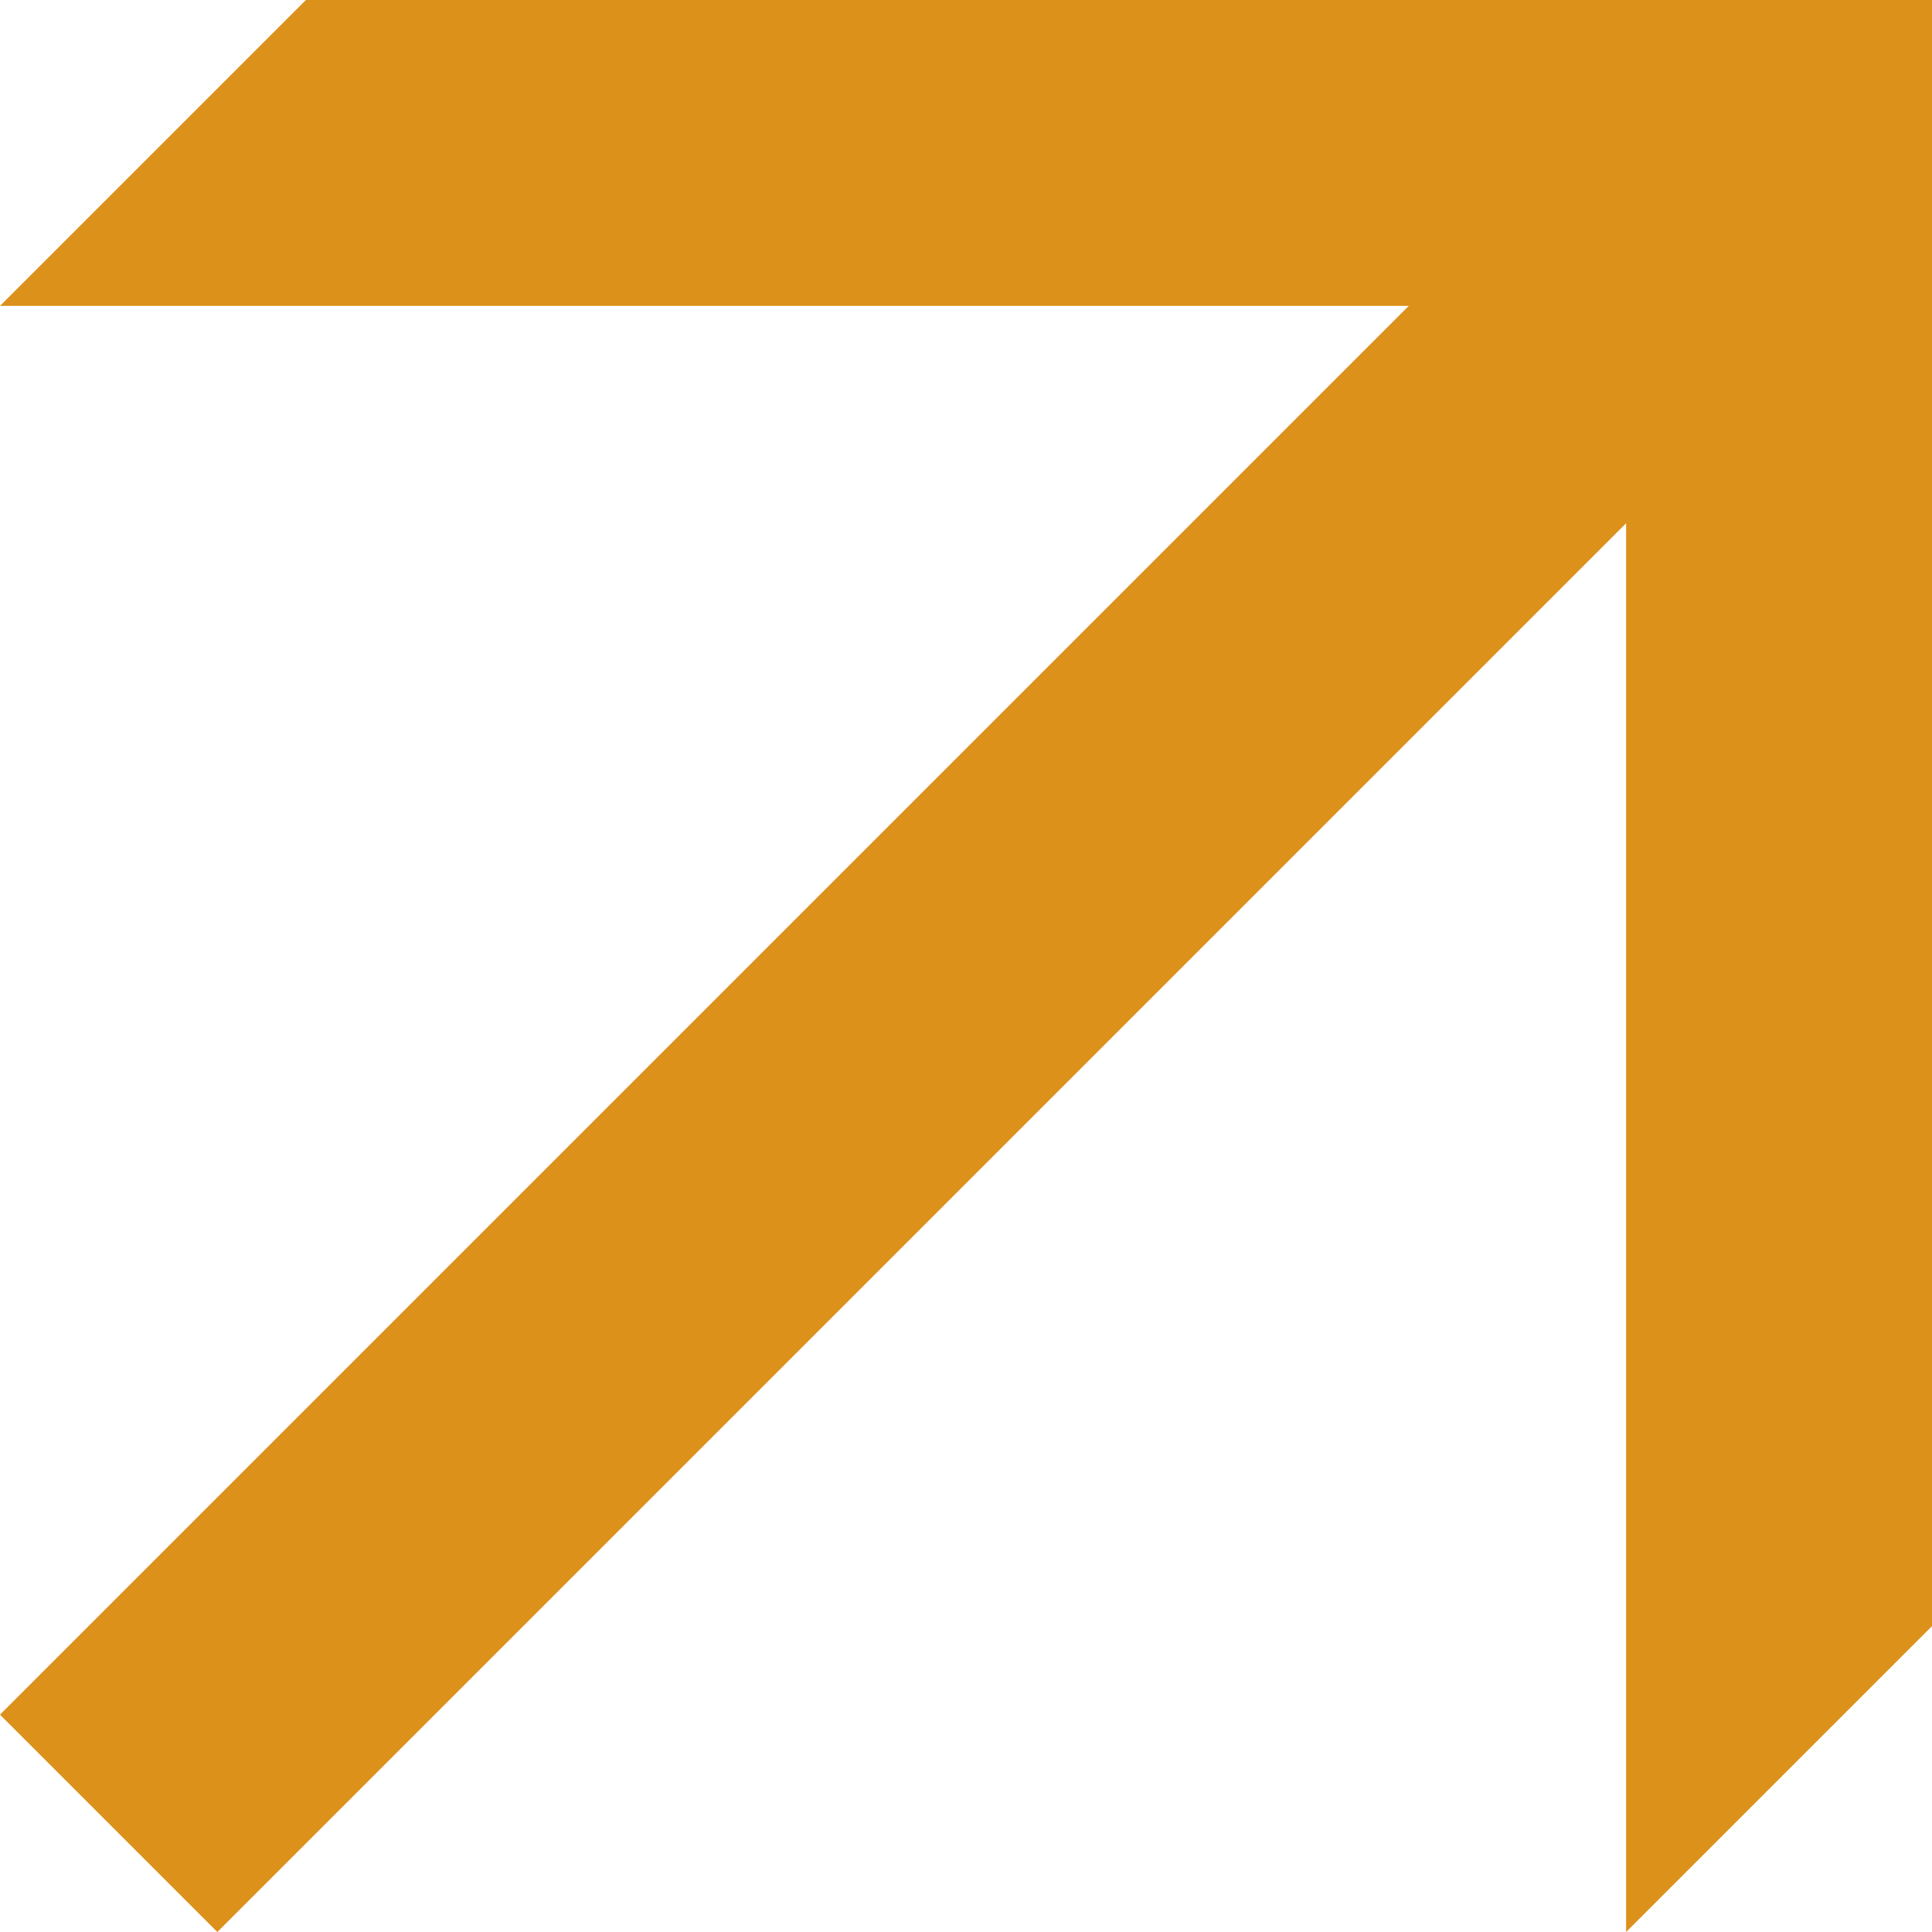 <?xml version="1.0" encoding="utf-8"?>
<!-- Generator: Adobe Illustrator 22.1.0, SVG Export Plug-In . SVG Version: 6.00 Build 0)  -->
<svg version="1.1" id="Calque_1" xmlns="http://www.w3.org/2000/svg" xmlns:xlink="http://www.w3.org/1999/xlink" x="0px" y="0px"
	 viewBox="0 0 24 24" style="enable-background:new 0 0 24 24;" xml:space="preserve">
<style type="text/css">
	.st0{display:none;}
	.st1{display:inline;fill:#60B4D6;}
	.st2{fill:#DC911B;}
</style>
<g id="Calque_2_1_" class="st0">
	<path class="st1" d="M70.2,13.9c-0.1-0.3-1.5-0.1-1.8-0.1c-1.4,0-2.9,0-4.3,0c-0.5,0-1,0-1.5,0c-0.4,0-0.4,0-0.5,0.4
		c-0.4,0.9-0.6,1.8-0.5,2.8c0.1,2,1.5,3.6,3.5,4c0.9,0.2,1.8,0.1,2.6,0.1c0.8,0,1.7,0,2.5,0C70.2,20,70.4,14.2,70.2,13.9z
		 M60.4,18.3c-0.4-1.8-0.2-3.4,0.6-5.1c0.4-0.7,0.8-1.5,1.2-2.2c0.2-0.3,0.5-0.7,0.7-1c0.1-0.1,0.3-0.5,0.4-0.6c0.2-0.1,0-0.1,0.2,0
		c0.6,0.2,1.1,0.7,1.6,1c0.4,0.2,0.8,0.5,1.2,0.7c-1.1-2-3.4-6.5-3.6-6.6c-0.1-0.1-0.5,0-0.7,0c-1.3-0.1-2.6-0.2-3.9-0.3
		C57.1,4.1,56,4.1,55,4c0.5,0.4,1,0.7,1.5,1.1c0.3,0.2,0.6,0.4,0.9,0.6c0.3,0.2,0.3,0.1,0.2,0.4c-0.1,0.5-0.6,1.1-0.8,1.6
		s-0.4,0.9-0.6,1.4c-0.3,1.2,0.3,2.1,0.8,3.1s1,1.9,1.6,2.9C59.2,16.2,59.8,17.2,60.4,18.3z M76,6.9c0.9,1.6,1.8,3.2,2.7,4.9
		c0.2,0.4,0.5,0.8,0.7,1.2c0.1,0.2,0.2,0.6,0.4,0.8c0.2,0.2,0.1,0.1,0.4,0.1c0.4-0.1,0.8-0.1,1.2-0.2c1.3-0.3,2.6-1.2,3.2-2.5
		c0.7-1.3,0.5-2.9-0.2-4.1c-0.6-1.2-1.3-2.5-2.1-3.7C80.3,4.6,78.1,5.7,76,6.9z M84.5,13.4c-1.3,1.2-2.9,1.8-4.7,1.9
		c-0.8,0.1-1.7,0-2.5,0c-0.4,0-0.8-0.1-1.2-0.1c-0.1,0-0.5,0-0.7-0.1s-0.1,0-0.1-0.2c-0.1-0.6,0.1-1.3,0.1-1.9c0-0.5,0-0.9,0.1-1.4
		c-1.2,1.9-2.4,3.8-3.6,5.7c-0.1,0.2-0.4,0.5-0.5,0.7c0,0.2,0.2,0.5,0.3,0.6c0.6,1.2,1.1,2.4,1.7,3.6c0.5,0.9,0.9,1.9,1.4,2.8
		c0.1-0.6,0.1-1.2,0.2-1.9c0-0.4,0-0.8,0.1-1.1c0.1-0.3,0-0.3,0.3-0.3c1.1,0,2.1,0.1,3.2-0.2c1.2-0.3,1.7-1.2,2.3-2.2
		c0.6-1,1.2-1.9,1.8-2.9C83.2,15.4,83.9,14.4,84.5,13.4z M63.4,3.4c0.7,0.4,1.4,0.8,2.1,1.2c0.4,0.2,0.9,0.7,1.3,0.8
		c0.2,0,0.1,0.1,0.3-0.1c0.3-0.3,0.5-0.8,0.7-1.2c0.7-1.2,1.5-2.4,2.2-3.7c0.3-0.5,0.5-0.9,0.8-1.4c0.1-0.2,0.3-0.3,0.2-0.6
		c-0.1-0.3-0.7-0.9-1-1.2s-0.7-0.6-1.1-0.8c-1.7-1-3.8-0.8-5.2,0.6c-0.7,0.6-1.1,1.5-1.6,2.3s-1,1.6-1.4,2.4
		C61.5,2.3,62.5,2.9,63.4,3.4z M68-5.1c1.7,0.5,3,1.6,4,3.1c0.5,0.7,0.9,1.4,1.2,2.2c0.2,0.4,0.4,0.7,0.5,1.1
		c0.1,0.2,0.2,0.4,0.3,0.6c0,0.3,0.1,0.1-0.1,0.2c-0.4,0.4-1.2,0.6-1.7,0.9c-0.4,0.2-0.9,0.5-1.3,0.7c2.2,0.1,4.4,0.2,6.7,0.3
		c0.2,0,0.7,0.1,0.9,0c0.1-0.1,0.3-0.4,0.4-0.6c0.7-1.1,1.5-2.2,2.2-3.3c0.6-0.9,1.2-1.7,1.8-2.6c-0.6,0.3-1.1,0.5-1.7,0.8
		c-0.3,0.2-0.7,0.3-1,0.5C80-1.1,80-1,79.9-1.3c-0.5-0.9-1-1.8-1.7-2.6c-0.9-0.9-1.9-0.8-3.1-0.9c-1.1-0.1-2.2-0.1-3.4-0.1
		C70.5-5,69.2-5.1,68-5.1z"/>
</g>
<g>
	<path class="st2" d="M24,20.2L20.2,24V6.5L2.7,24L0,21.3L17.5,3.8H0L3.8,0H24V20.2z"/>
</g>
</svg>
